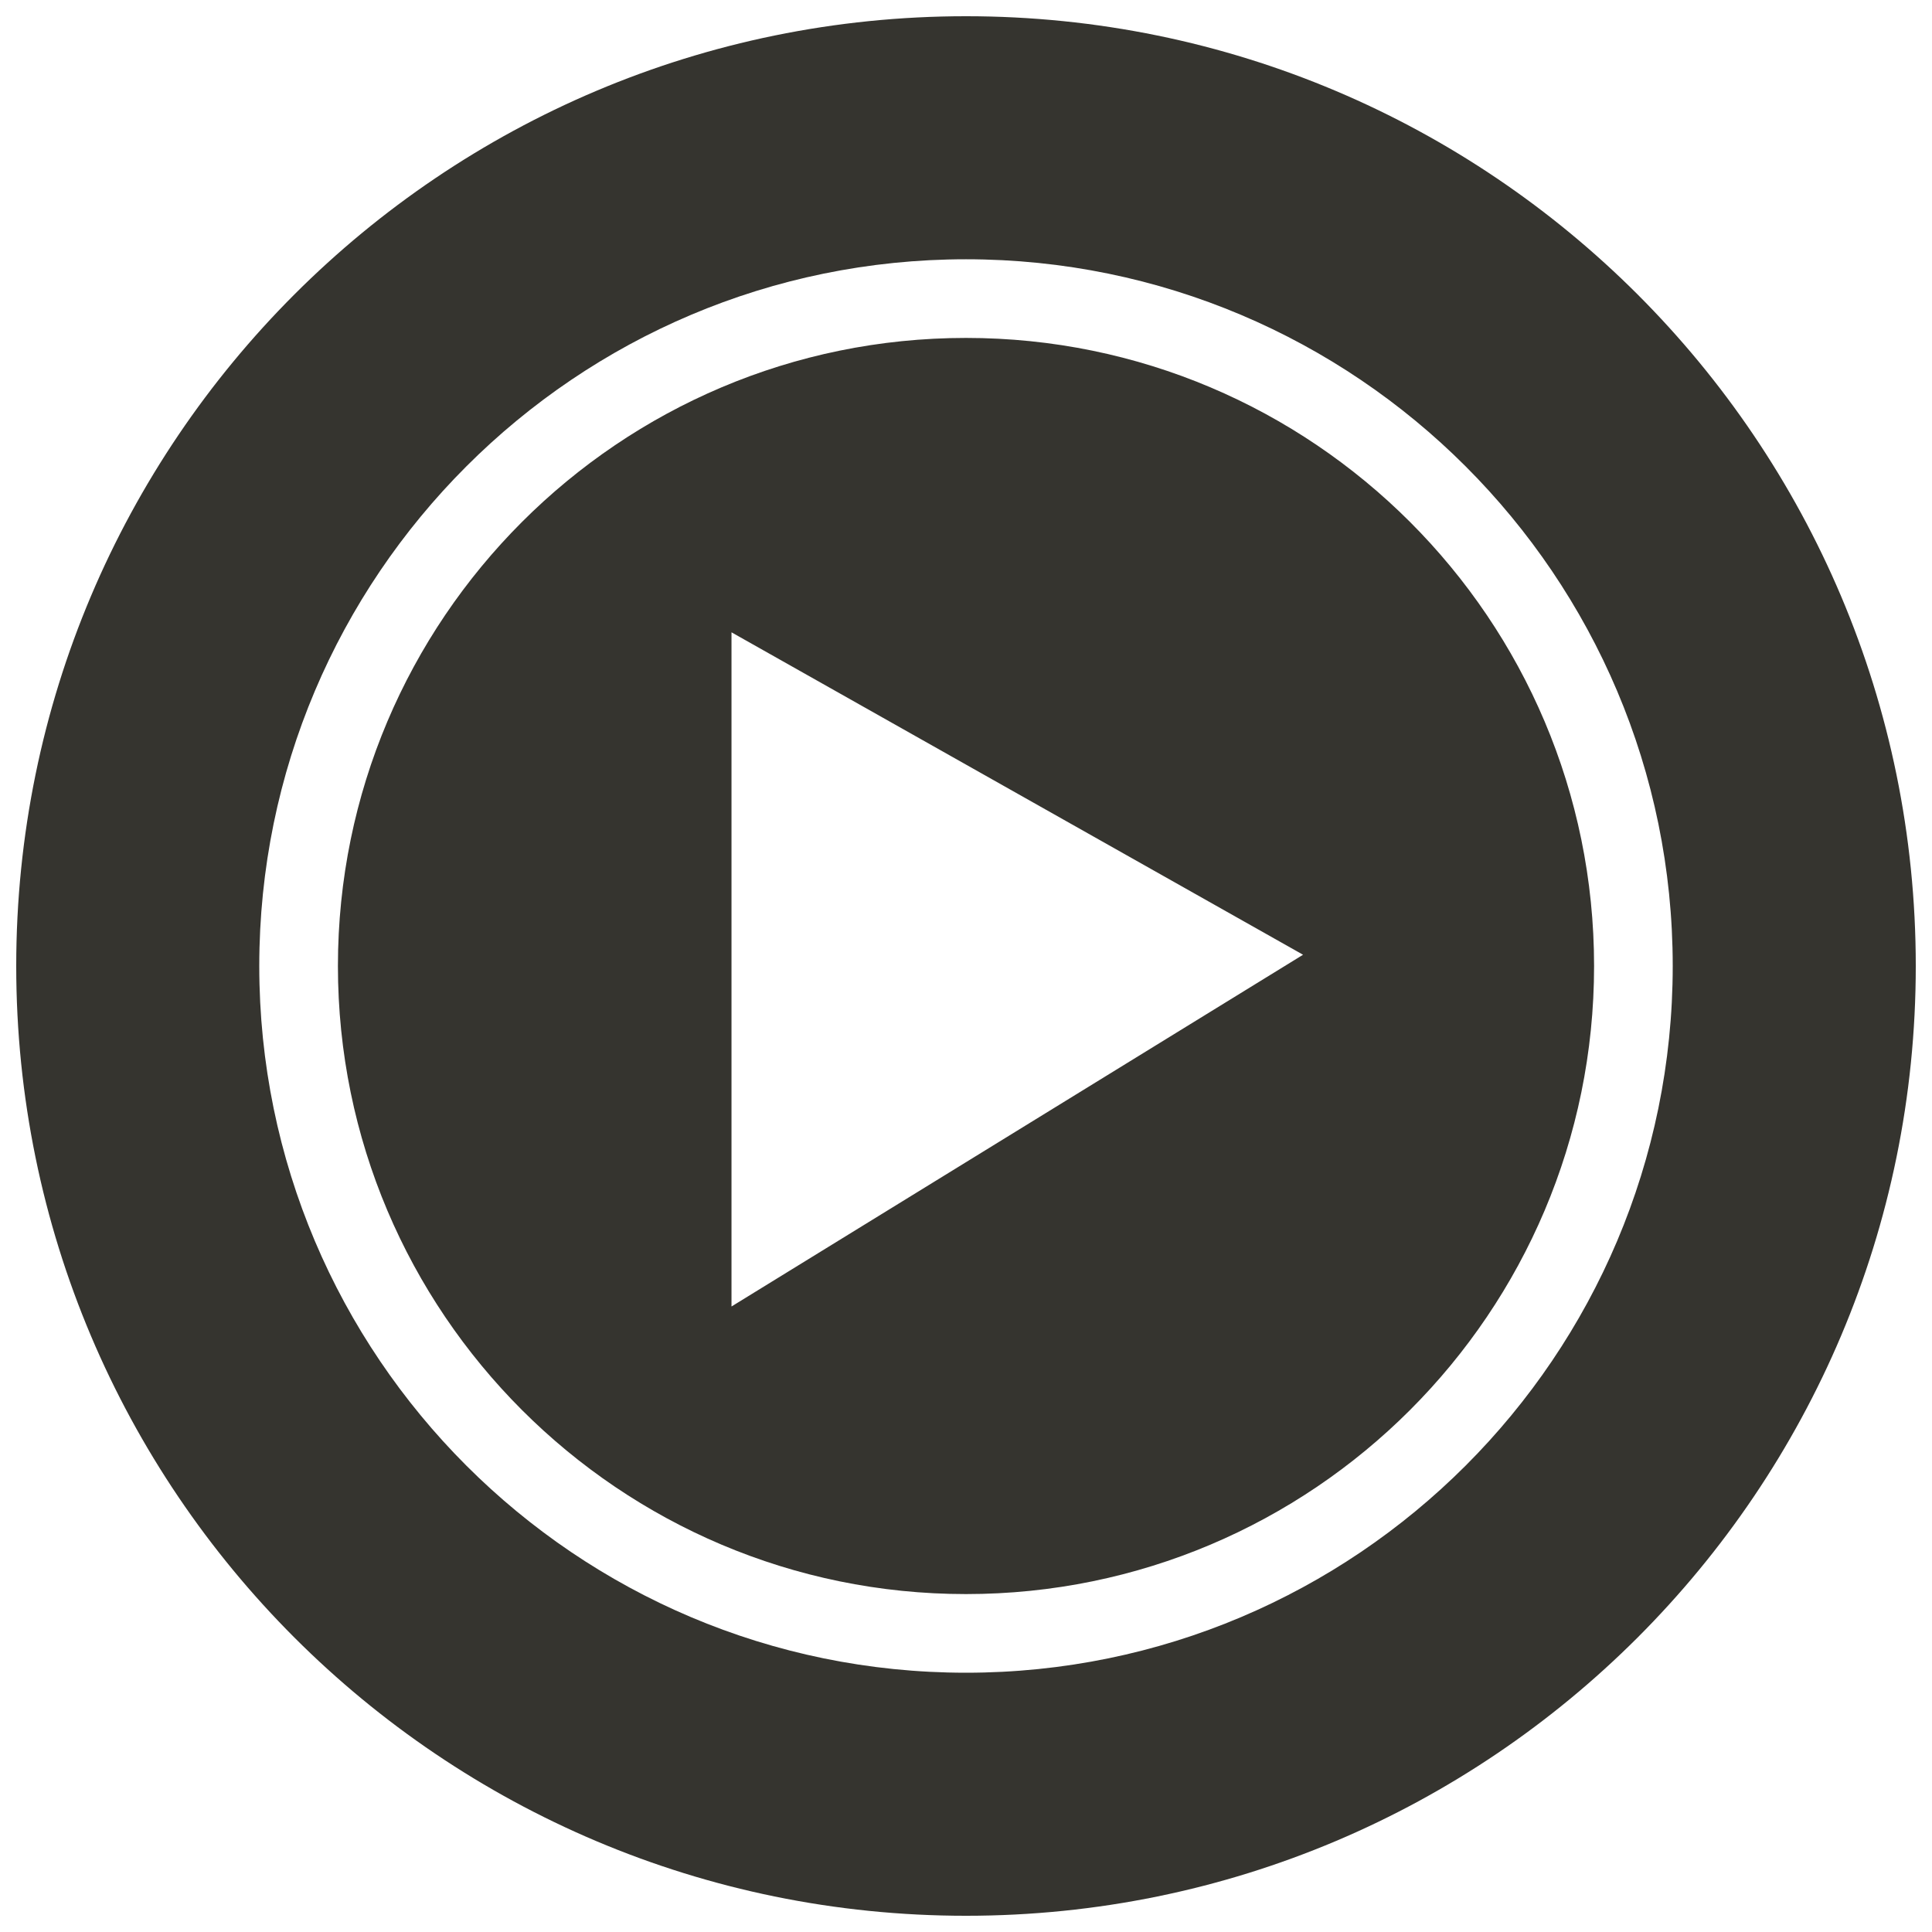 <?xml version="1.0" encoding="UTF-8" standalone="no"?>
<!DOCTYPE svg PUBLIC "-//W3C//DTD SVG 1.1//EN" "http://www.w3.org/Graphics/SVG/1.1/DTD/svg11.dtd">
<svg width="100%" height="100%" viewBox="0 0 512 512" version="1.1" xmlns="http://www.w3.org/2000/svg" xmlns:xlink="http://www.w3.org/1999/xlink" xml:space="preserve" xmlns:serif="http://www.serif.com/" style="fill-rule:evenodd;clip-rule:evenodd;stroke-linejoin:round;stroke-miterlimit:2;">
    <path d="M256,4.3C117,4.3 4.3,117 4.3,256C4.3,395 117,507.7 256,507.7C395,507.7 507.7,395 507.7,256C507.7,117 395,4.3 256,4.3ZM256,68.71C152.632,68.71 68.71,152.632 68.71,256C68.71,359.368 152.632,443.29 256,443.29C359.368,443.29 443.29,359.368 443.29,256C443.29,152.632 359.368,68.71 256,68.71ZM256,89.553C347.865,89.553 422.447,164.135 422.447,256C422.447,347.865 347.865,422.447 256,422.447C164.135,422.447 89.553,347.865 89.553,256C89.553,164.135 164.135,89.553 256,89.553ZM193.854,273.562C193.847,291.452 193.861,328.219 193.854,346.234L345.325,253.018L193.854,167.57L193.854,273.562Z" style="fill:rgb(53,52,47);"/>
</svg>
